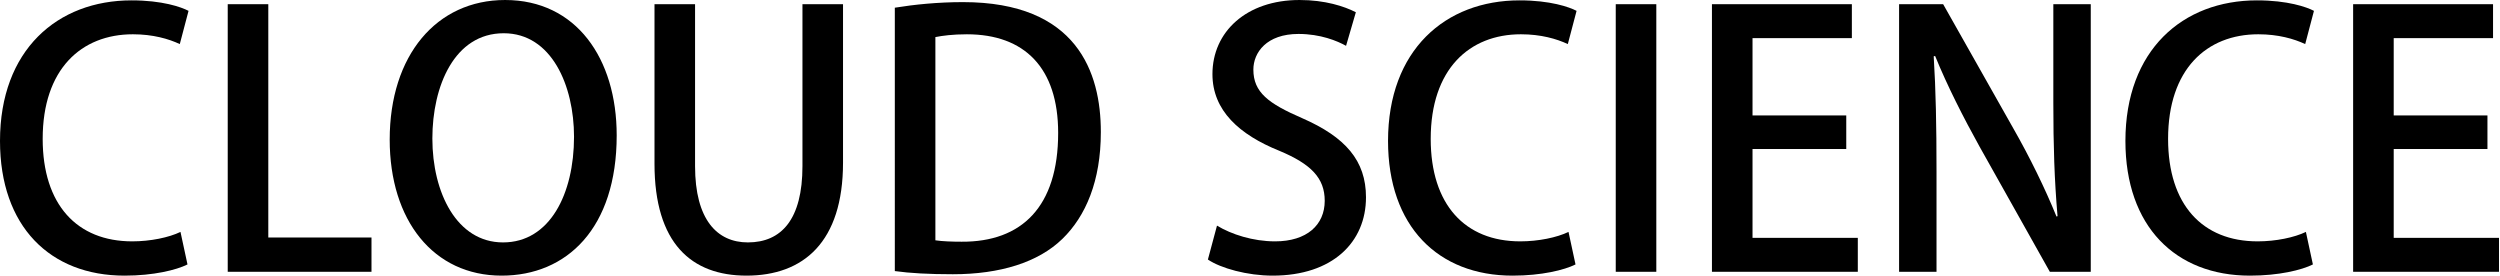 <?xml version="1.0" encoding="UTF-8"?><svg id="a" xmlns="http://www.w3.org/2000/svg" viewBox="0 0 907 100"><defs><style>.b{stroke-width:0px;}</style></defs><path class="b" d="m68.021,95.939c-4.061,2.031-12.31,4.061-22.844,4.061C18.148,100,0,82.105,0,51.143,0,18.149,20.813.132,47.719.132c11.164,0,18.018,2.411,20.683,3.807l-3.173,12.053c-4.061-1.904-9.772-3.554-17.006-3.554-18.779,0-32.739,12.691-32.739,37.943,0,23.859,12.437,37.185,32.486,37.185,6.599,0,13.326-1.4,17.51-3.427l2.542,11.799Z"/><polygon class="b" points="134.776 98.603 82.619 98.603 82.619 1.523 97.34 1.523 97.34 86.166 134.776 86.166 134.776 98.603"/><path class="b" d="m223.737,49.111c0,33.755-18.145,50.888-41.75,50.888-24.744,0-40.604-20.052-40.604-49.361,0-30.586,17.002-50.638,41.873-50.638,25.763,0,40.481,21.194,40.481,49.111m-66.875,1.142c0,19.671,8.884,37.693,25.632,37.693,17.006,0,25.763-17.641,25.763-38.327,0-18.525-8.122-37.558-25.505-37.558-17.895,0-25.89,19.156-25.89,38.193"/><path class="b" d="m305.849,59.009c0,28.809-14.341,40.989-35.024,40.989-19.925,0-33.374-11.672-33.374-40.604V1.526h14.718v58.753c0,19.417,7.999,27.667,19.164,27.667,12.184,0,19.798-8.376,19.798-27.667V1.526h14.718v57.483Z"/><path class="b" d="m324.641,2.794c6.98-1.142,15.606-2.027,24.744-2.027,41.369,0,49.999,25.505,49.999,47.077v.127c0,17.641-5.457,30.455-13.96,38.704-8.757,8.503-22.587,12.818-39.72,12.818-8.626,0-15.606-.384-21.064-1.146V2.794Zm14.718,84.389c2.538.385,6.092.508,9.518.508,21.825.127,35.024-12.691,35.024-39.466,0-23.606-12.184-35.785-33.12-35.785-5.076,0-8.884.508-11.422,1.015v73.728Z"/><path class="b" d="m488.35,16.626c-3.173-1.777-9.261-4.311-17.26-4.311-11.549,0-16.368,6.723-16.368,12.941,0,8.246,5.453,12.307,17.764,17.641,15.61,6.849,23.094,15.353,23.094,28.678,0,16.241-12.053,28.424-33.882,28.424-9.134,0-18.779-2.665-23.475-5.838l3.3-12.307c5.203,3.169,13.072,5.711,21.067,5.711,11.545,0,18.018-5.969,18.018-14.722,0-8.249-4.946-13.326-16.495-18.148-14.468-5.834-24.24-14.591-24.24-27.79C439.873,11.55,452.184.001,471.474.001c9.261,0,16.241,2.288,20.429,4.442l-3.554,12.183Z"/><path class="b" d="m571.595,95.939c-4.061,2.031-12.31,4.061-22.84,4.061-27.028,0-45.177-17.895-45.177-48.857,0-32.993,20.813-51.011,47.715-51.011,11.168,0,18.021,2.411,20.687,3.807l-3.177,12.053c-4.061-1.904-9.768-3.554-17.006-3.554-18.779,0-32.736,12.691-32.736,37.943,0,23.859,12.434,37.185,32.486,37.185,6.596,0,13.322-1.4,17.51-3.427l2.538,11.799Z"/><rect class="b" x="586.193" y="1.525" width="14.718" height="97.08"/><polygon class="b" points="674.011 98.603 621.093 98.603 621.093 1.523 671.854 1.523 671.854 13.834 635.814 13.834 635.814 41.881 669.823 41.881 669.823 54.061 635.814 54.061 635.814 86.293 674.011 86.293 674.011 98.603"/><path class="b" d="m758.529,98.603h-14.849l-25.505-45.431c-5.838-10.53-11.672-21.956-16.114-32.87l-.511.134c.762,12.303,1.019,24.871,1.019,41.873v36.293h-13.58V1.523h15.987l25.382,44.923c6.092,10.661,11.549,21.829,15.737,32.109l.381-.127c-1.142-13.199-1.527-25.636-1.527-41.116V1.523h13.58v97.08Z"/><path class="b" d="m839.117,95.939c-4.061,2.031-12.31,4.061-22.84,4.061-27.028,0-45.177-17.895-45.177-48.857,0-32.993,20.813-51.011,47.715-51.011,11.168,0,18.021,2.411,20.687,3.807l-3.177,12.053c-4.061-1.904-9.768-3.554-17.006-3.554-18.779,0-32.736,12.691-32.736,37.943,0,23.859,12.434,37.185,32.486,37.185,6.596,0,13.322-1.4,17.51-3.427l2.538,11.799Z"/><polygon class="b" points="906.634 98.603 853.715 98.603 853.715 1.523 904.476 1.523 904.476 13.834 868.437 13.834 868.437 41.881 902.446 41.881 902.446 54.061 868.437 54.061 868.437 86.293 906.634 86.293 906.634 98.603"/></svg>